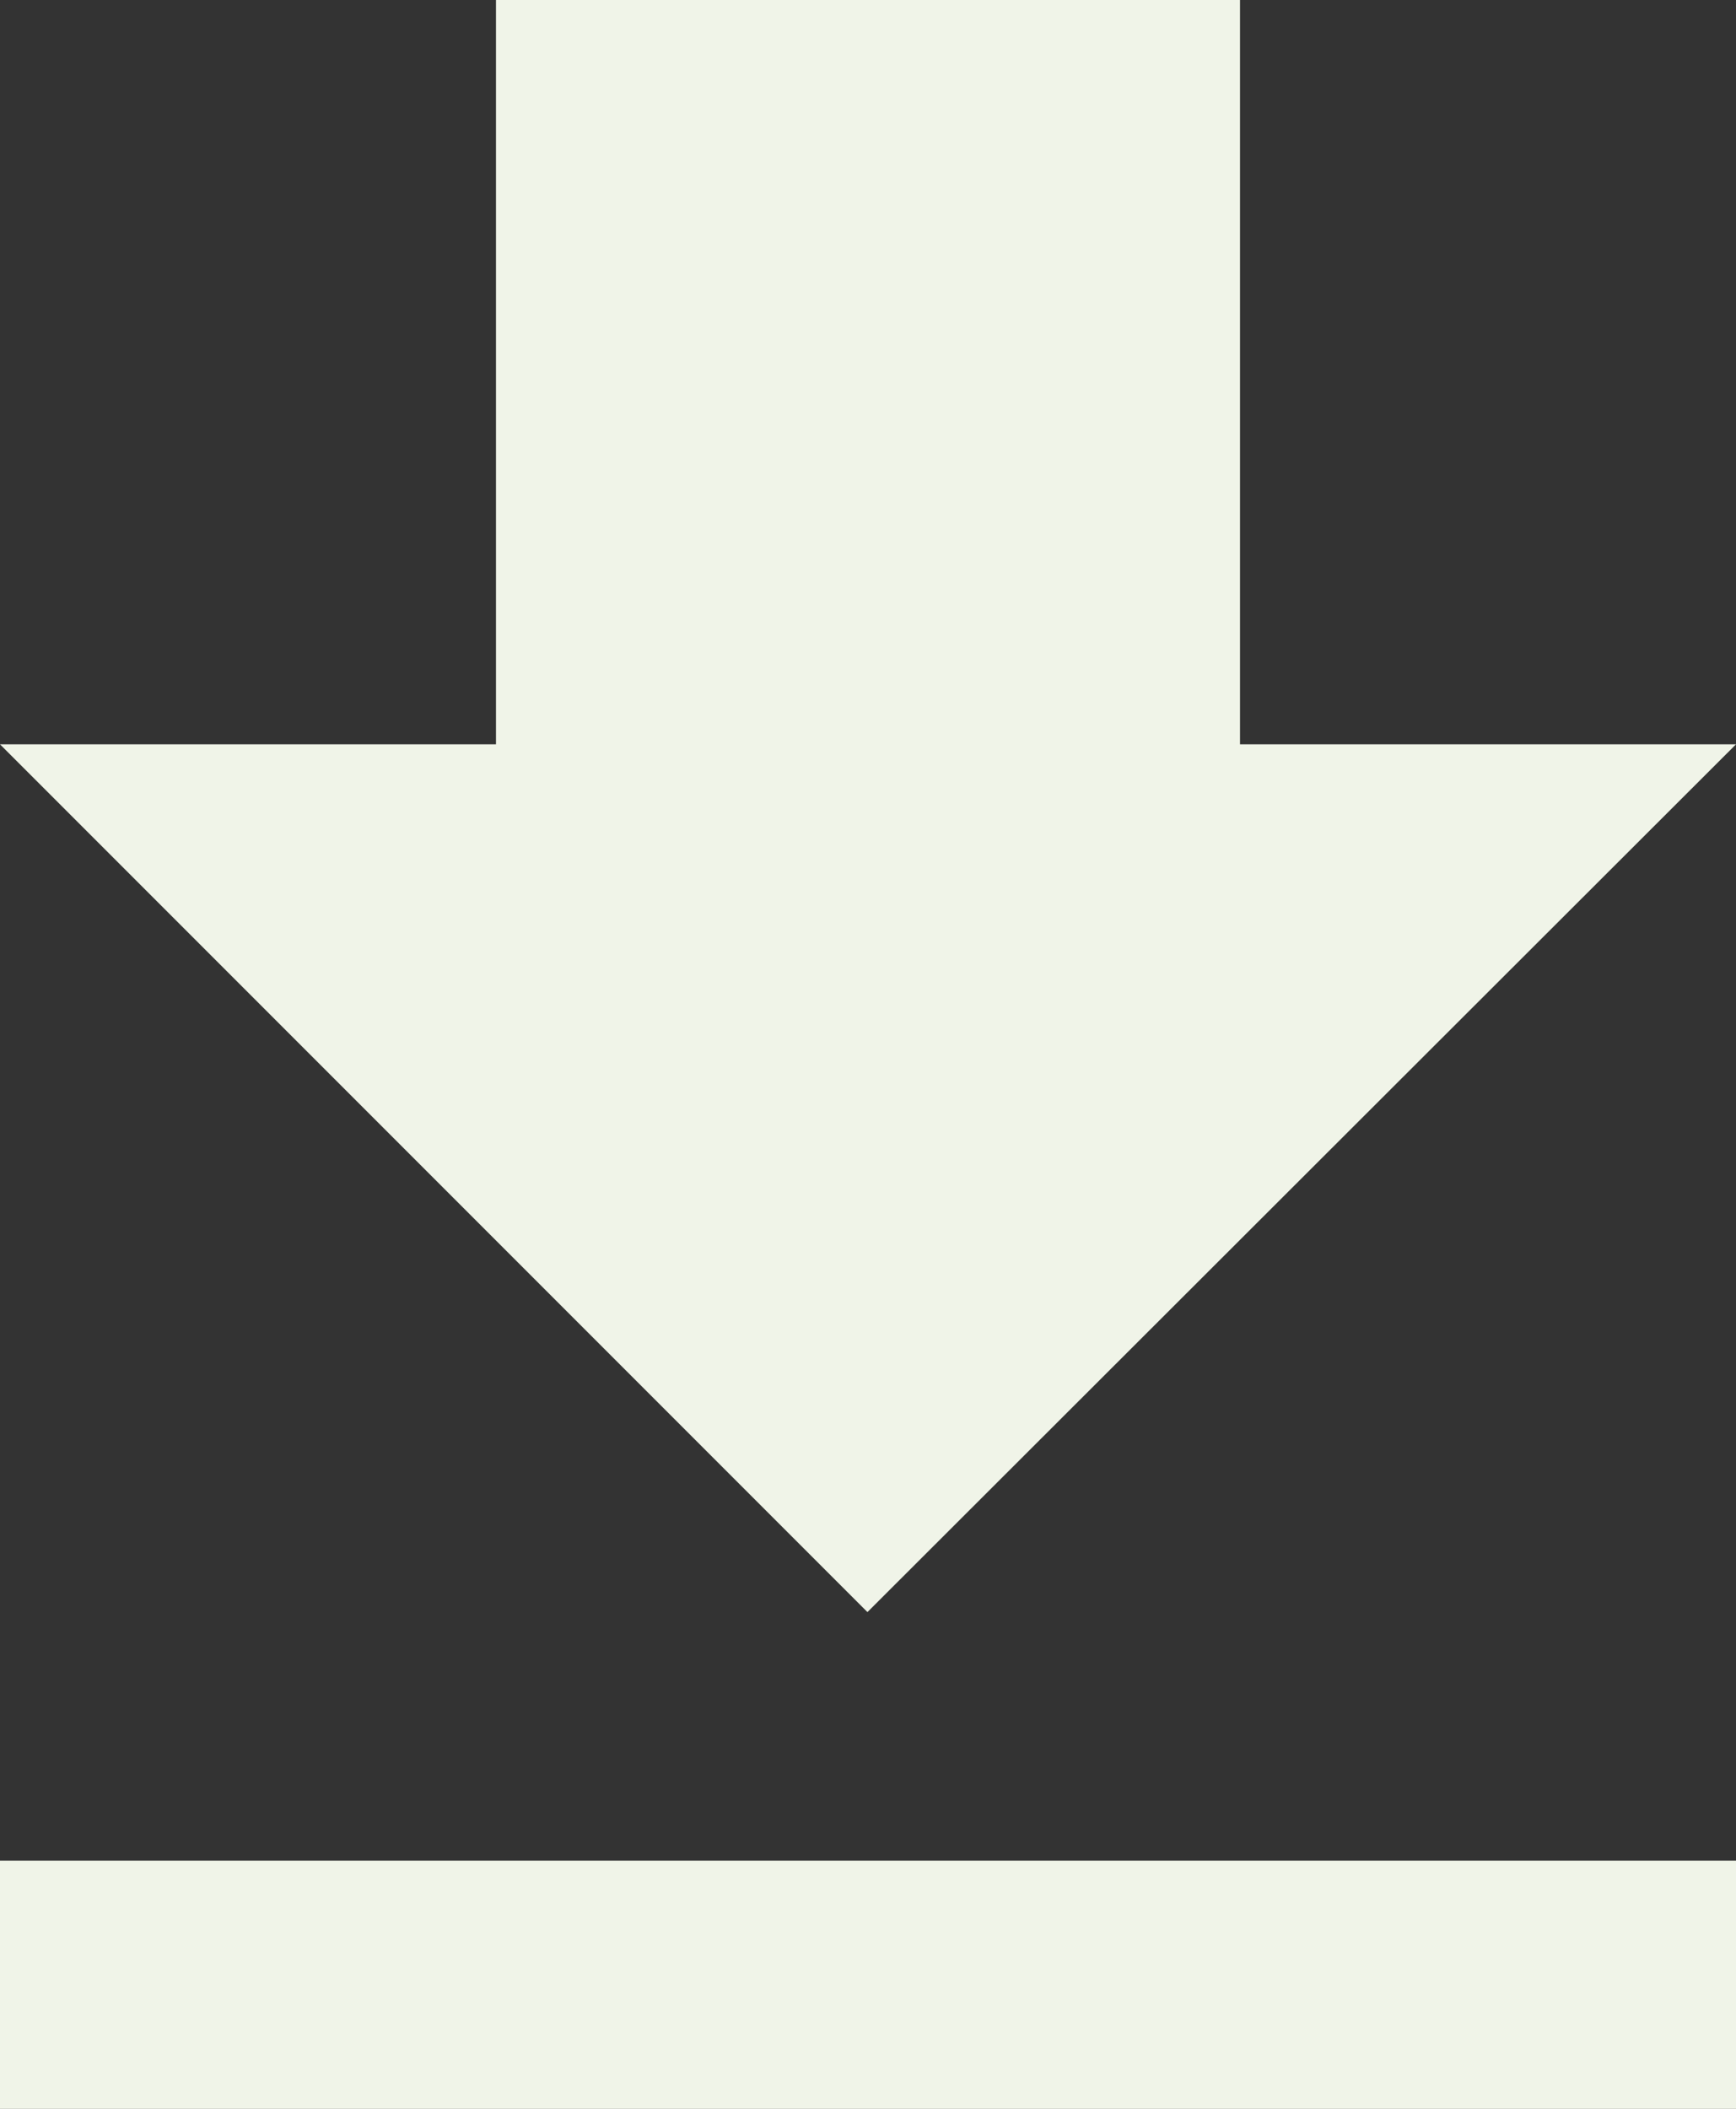 <svg xmlns="http://www.w3.org/2000/svg" width="12.408" height="15.066" viewBox="0 0 12.408 15.066">
  <rect x="0" y="0" width="12.408" height="15.066" fill="#333333" stroke="none"/>
  <path id="ico-download" d="M19.908,9.818H16.363V4.5H11.045V9.818H7.5l6.2,6.2ZM7.5,17.794v1.773H19.908V17.794Z" transform="translate(-7.5 -4.5)" fill="#f0f4e8"/>
</svg>
